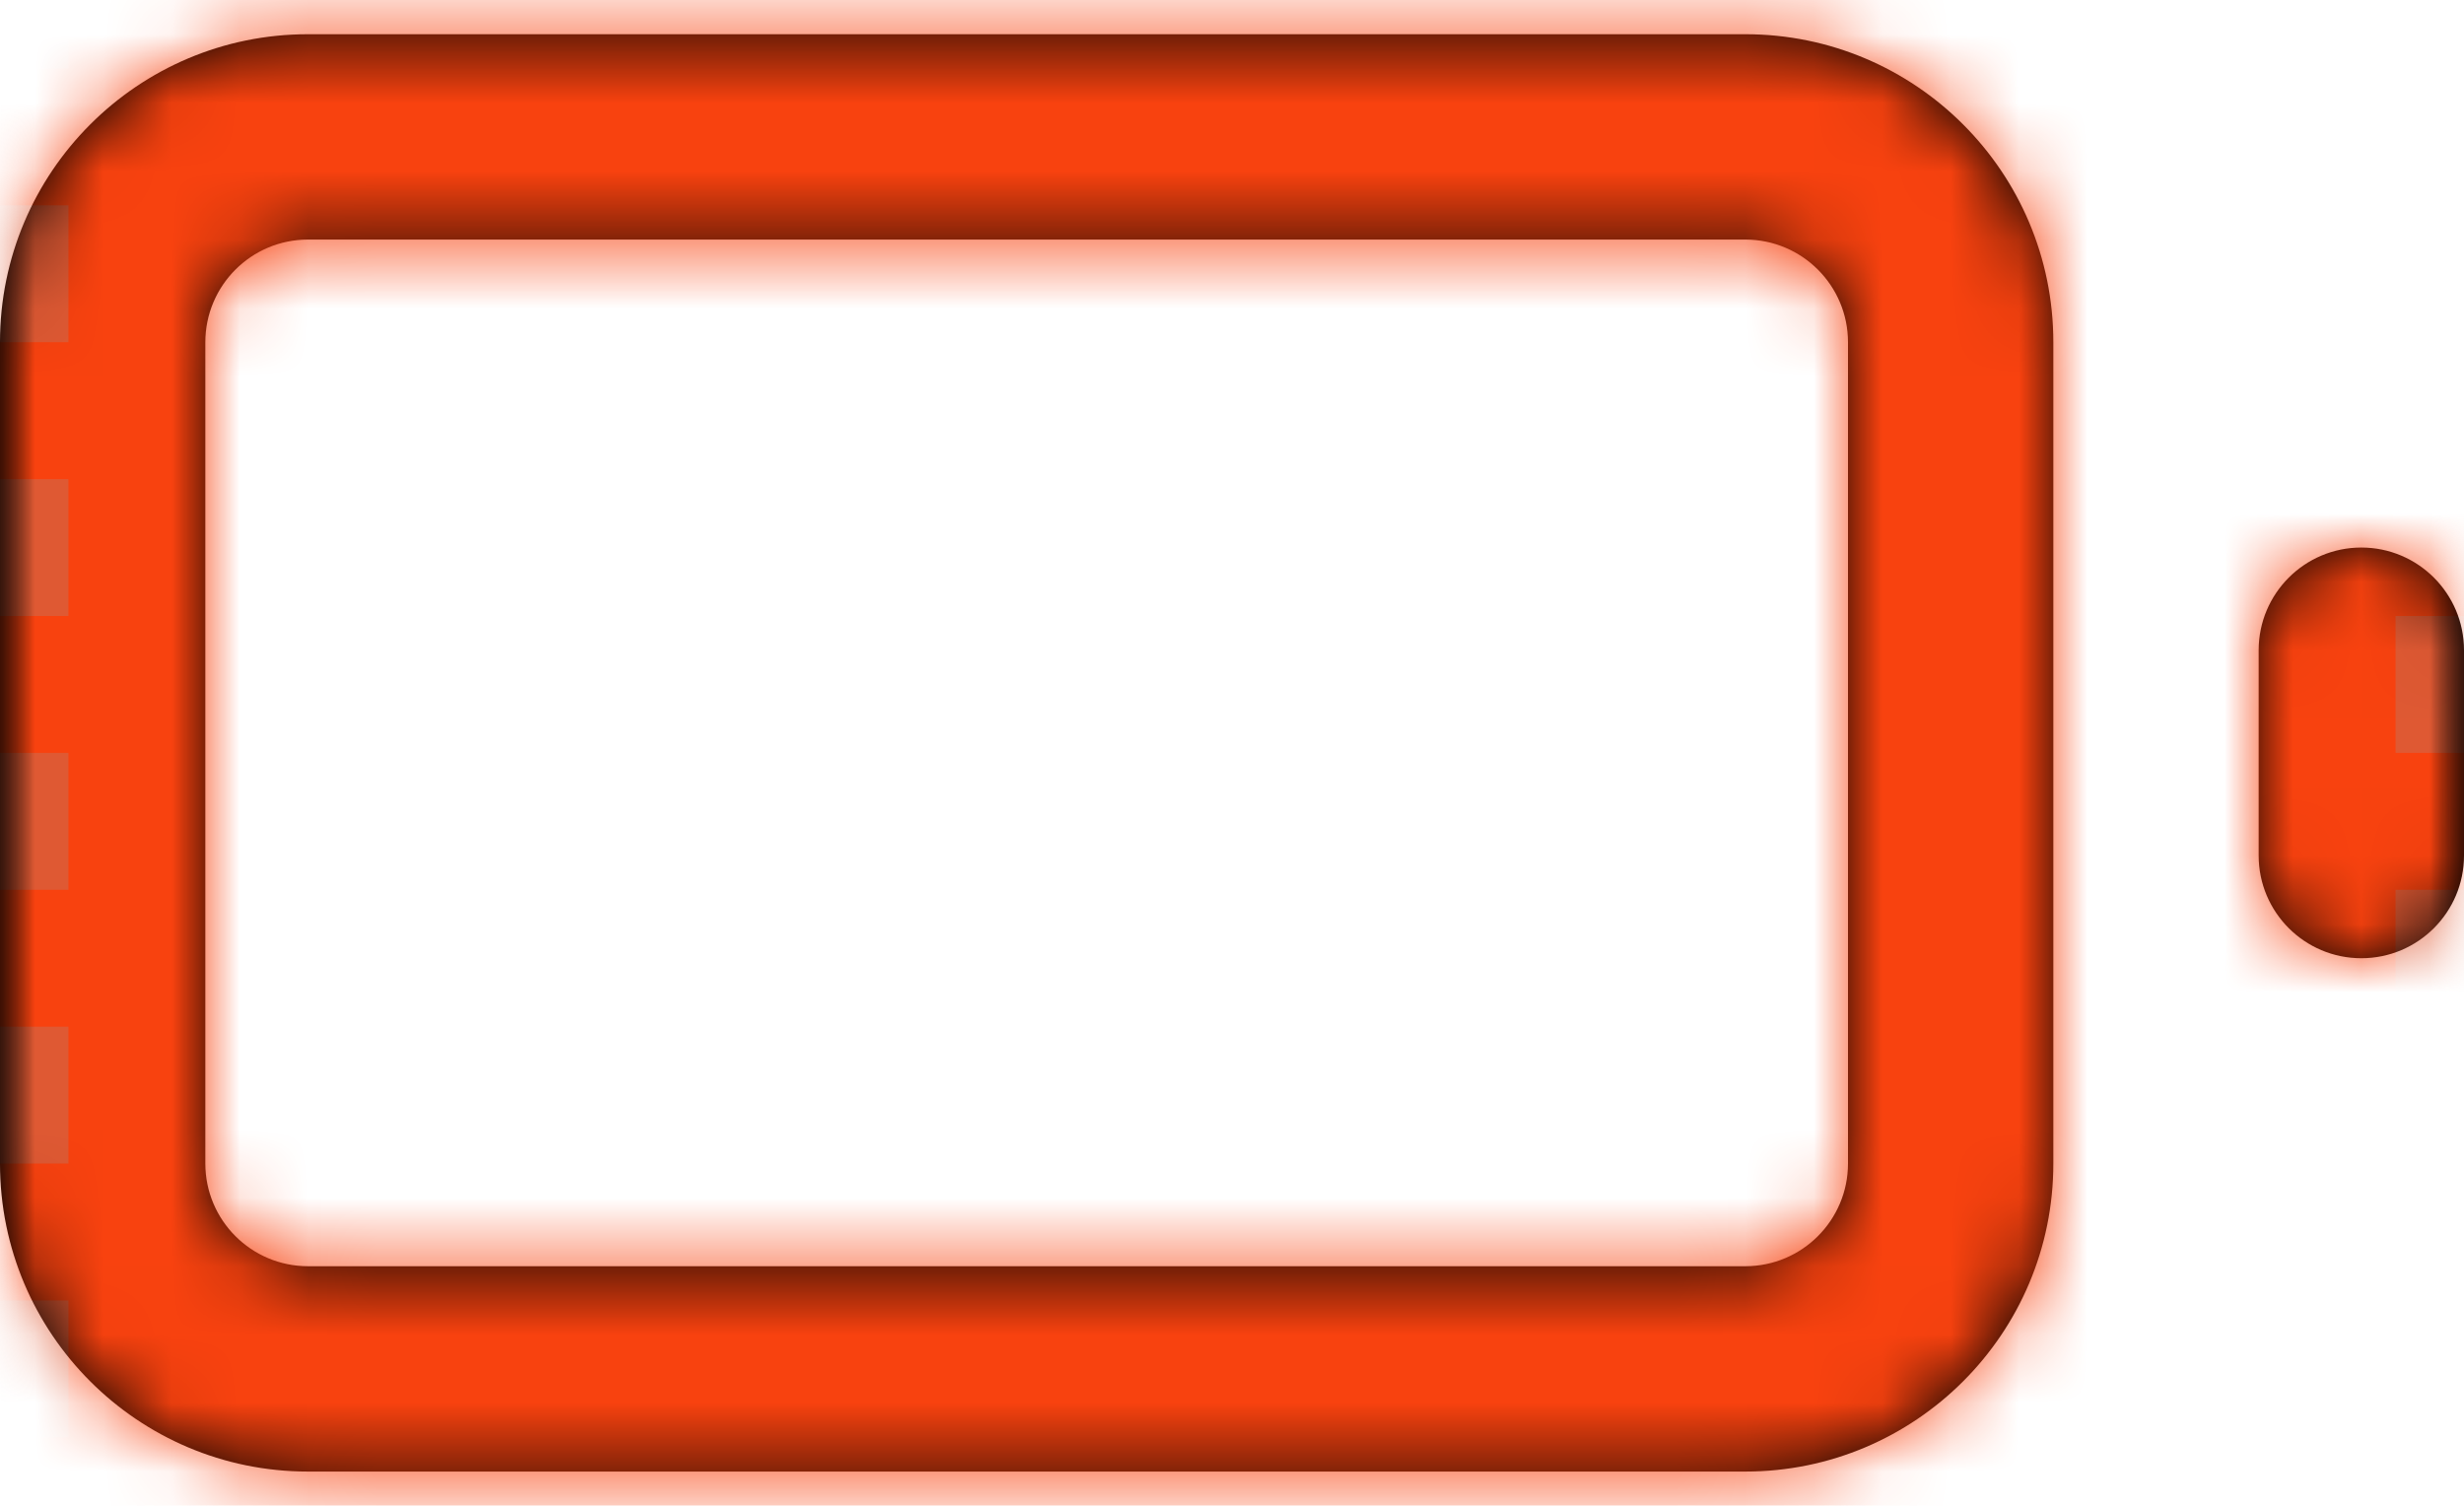 <?xml version="1.0" encoding="UTF-8"?> <svg xmlns="http://www.w3.org/2000/svg" xmlns:xlink="http://www.w3.org/1999/xlink" width="36px" height="22px" viewBox="0 0 36 22" version="1.1"><title>D824475D-E74D-46DB-8B5F-830C82E77199</title><desc>Created with sketchtool.</desc><defs><path d="M4.5,10.5 C3.672,10.5 3,11.172 3,12 L3,24 C3,24.828 3.672,25.5 4.5,25.5 L25.5,25.5 C26.328,25.5 27,24.828 27,24 L27,12 C27,11.172 26.328,10.5 25.5,10.5 L4.5,10.5 Z M4.5,7.5 L25.5,7.5 C27.985,7.5 30,9.515 30,12 L30,24 C30,26.485 27.985,28.5 25.5,28.5 L4.5,28.5 C2.015,28.5 3.33066907e-16,26.485 0,24 L0,12 C-3.33066907e-16,9.515 2.015,7.5 4.5,7.5 Z M36,19.5 C36,20.328 35.328,21 34.5,21 C33.672,21 33,20.328 33,19.5 L33,16.5 C33,15.672 33.672,15 34.5,15 C35.328,15 36,15.672 36,16.5 L36,19.5 Z" id="path-1"></path><rect id="path-3" x="0" y="0" width="36" height="36"></rect><mask id="mask-4" maskContentUnits="userSpaceOnUse" maskUnits="objectBoundingBox" x="0" y="0" width="36" height="36" fill="white"><use xlink:href="#path-3"></use></mask></defs><g id="Page-3" stroke="none" stroke-width="1" fill="none" fill-rule="evenodd"><g id="Catalogue-Copy-2" transform="translate(-146, -1537)"><g id="battery" transform="translate(146, 1530)"><mask id="mask-2" fill="white"><use xlink:href="#path-1"></use></mask><use id="Combined-Shape" fill="#000000" fill-rule="nonzero" xlink:href="#path-1"></use><g id="COLOR/-black" mask="url(#mask-2)" fill="#F8420F" stroke="#979797" stroke-dasharray="2" stroke-opacity="0.265" stroke-width="2"><use id="Custom-color-1" mask="url(#mask-4)" xlink:href="#path-3"></use></g></g></g></g></svg> 